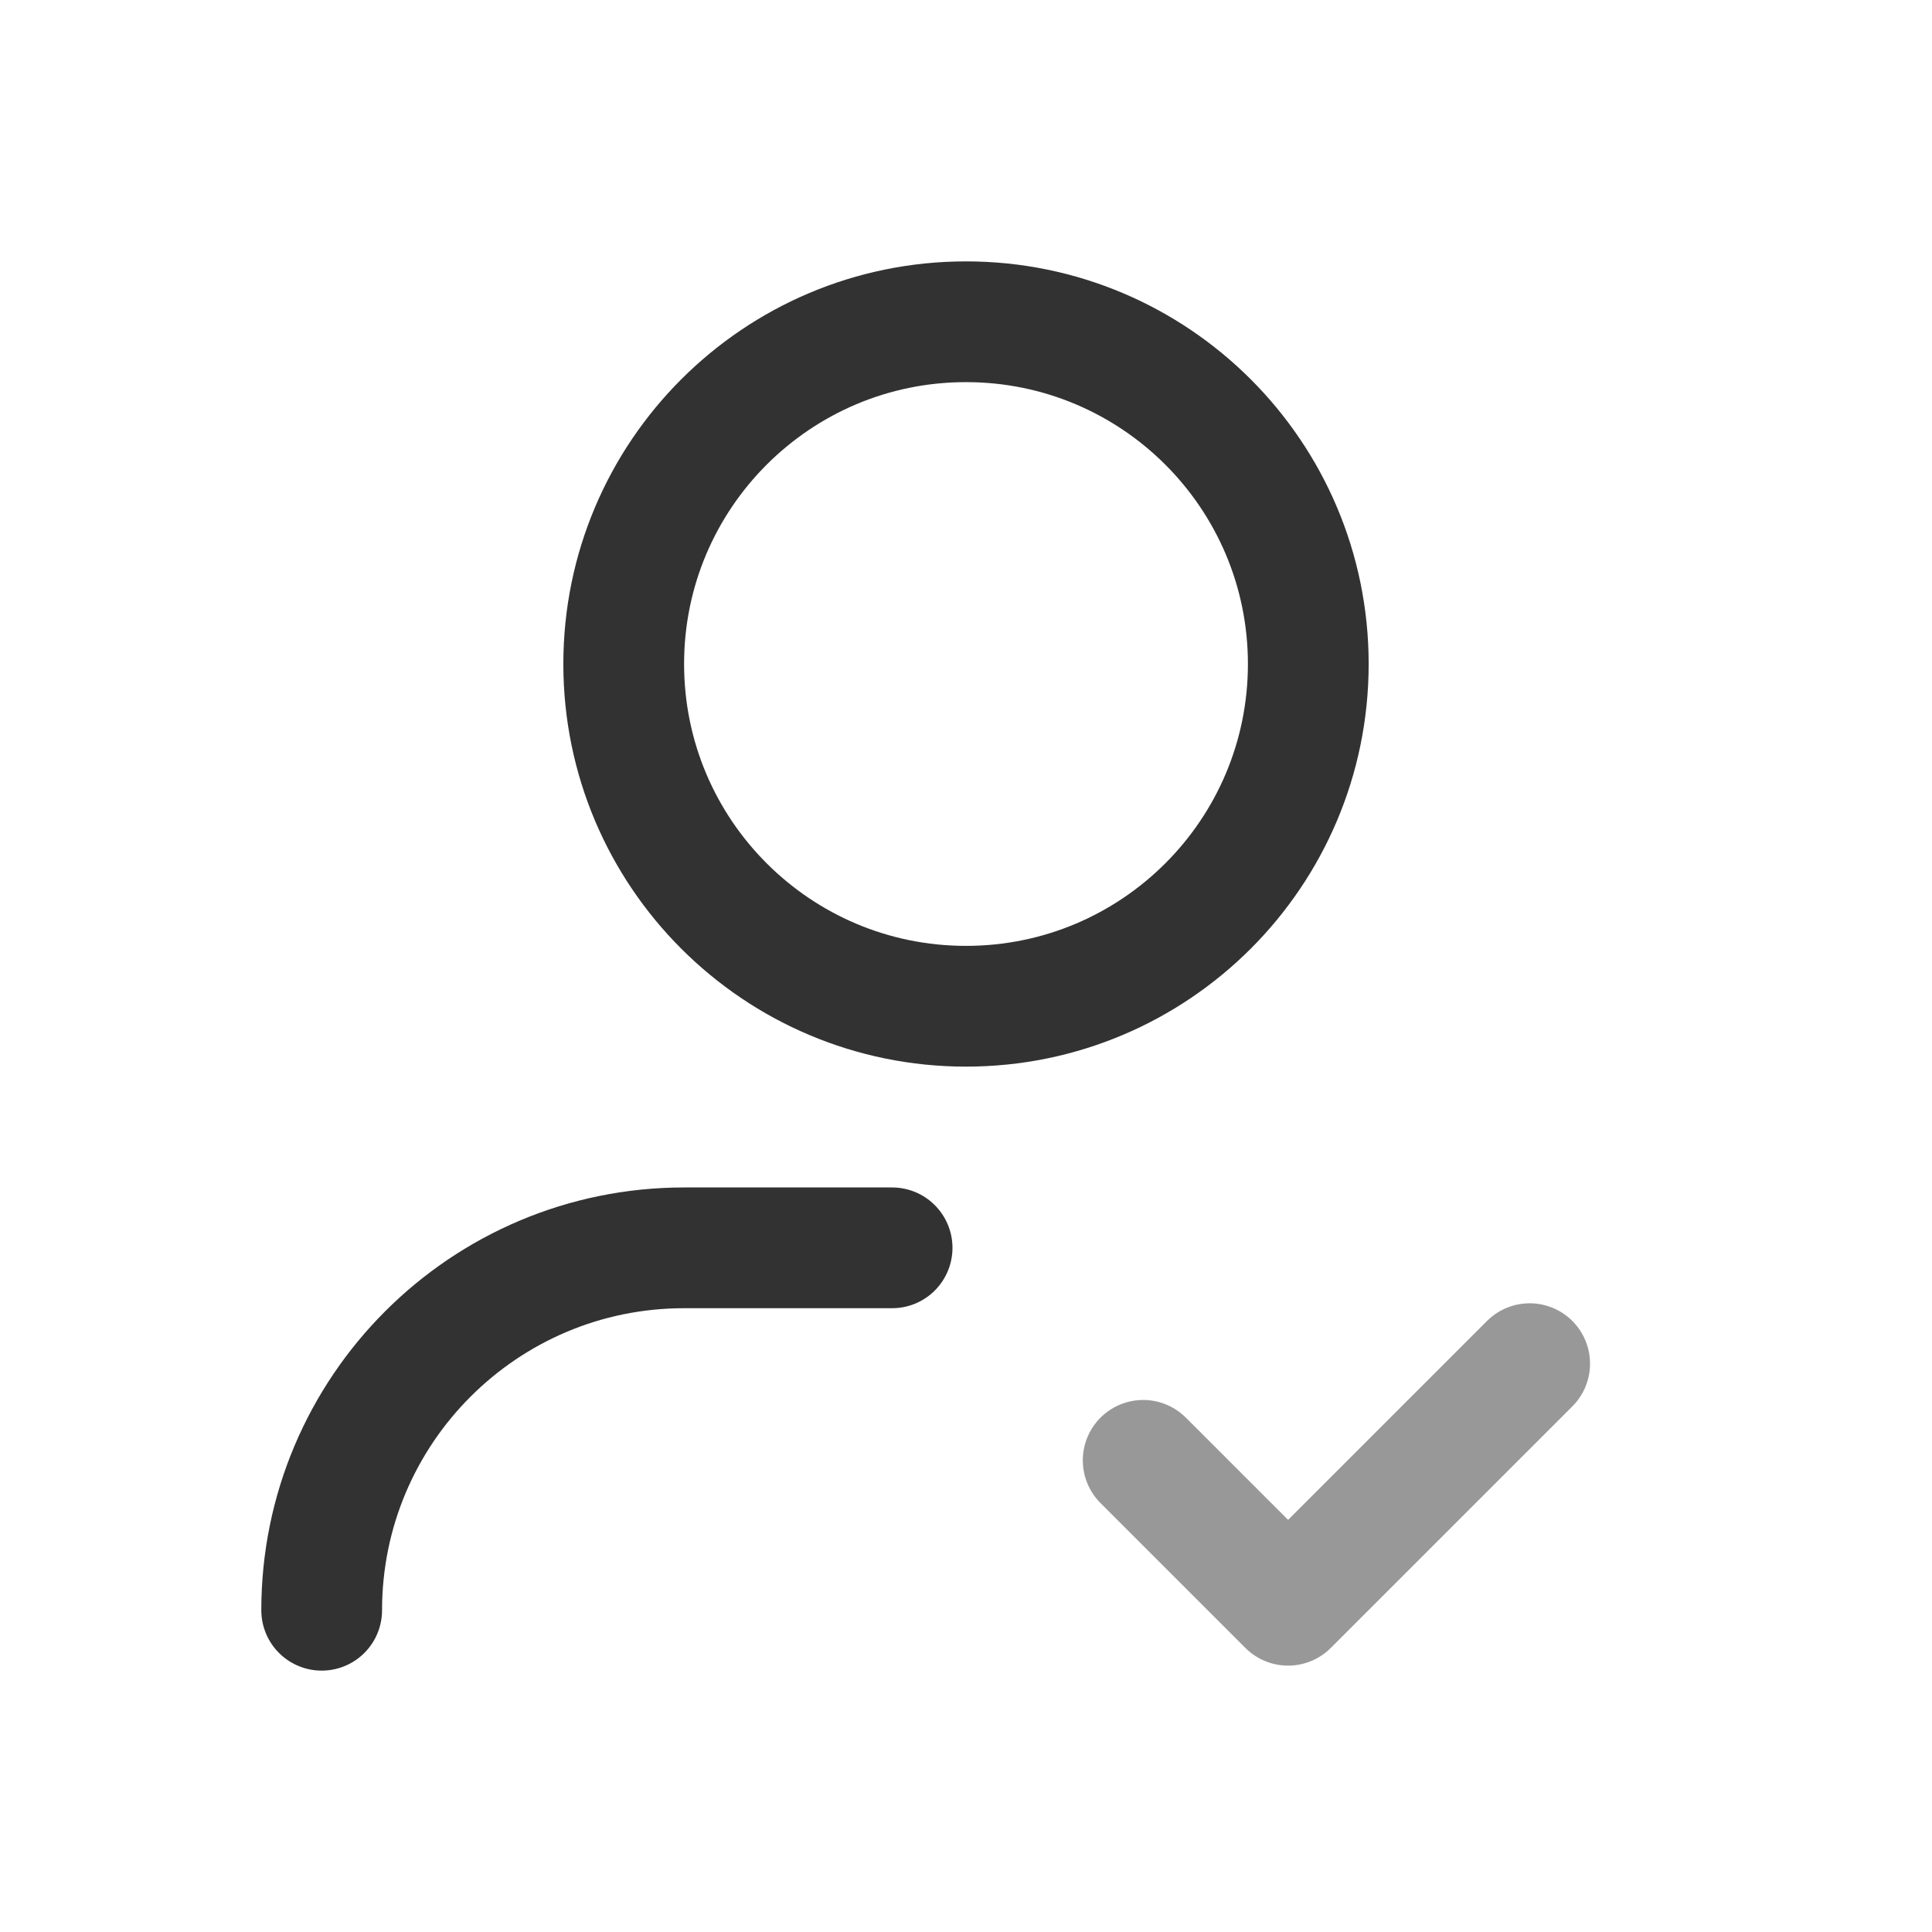 <svg width="24" height="24" viewBox="0 0 24 24" fill="none" xmlns="http://www.w3.org/2000/svg">
<path fill-rule="evenodd" clip-rule="evenodd" d="M12 12.5C14.348 12.5 16.252 10.597 16.252 8.248C16.252 5.9 14.348 3.997 12 3.997C9.652 3.997 7.748 5.9 7.748 8.248C7.748 10.597 9.652 12.5 12 12.5Z" stroke="#323232" stroke-width="1.5" stroke-linecap="round" stroke-linejoin="round"/>
<path d="M3.996 20.003C3.996 17.517 6.012 15.501 8.498 15.501H11.082" stroke="#323232" stroke-width="1.5" stroke-linecap="round" stroke-linejoin="round"/>
<path opacity="0.5" d="M19.002 16.94L16.001 19.941L14.201 18.141" stroke="#323232" stroke-width="1.5" stroke-linecap="round" stroke-linejoin="round"/>
</svg>
